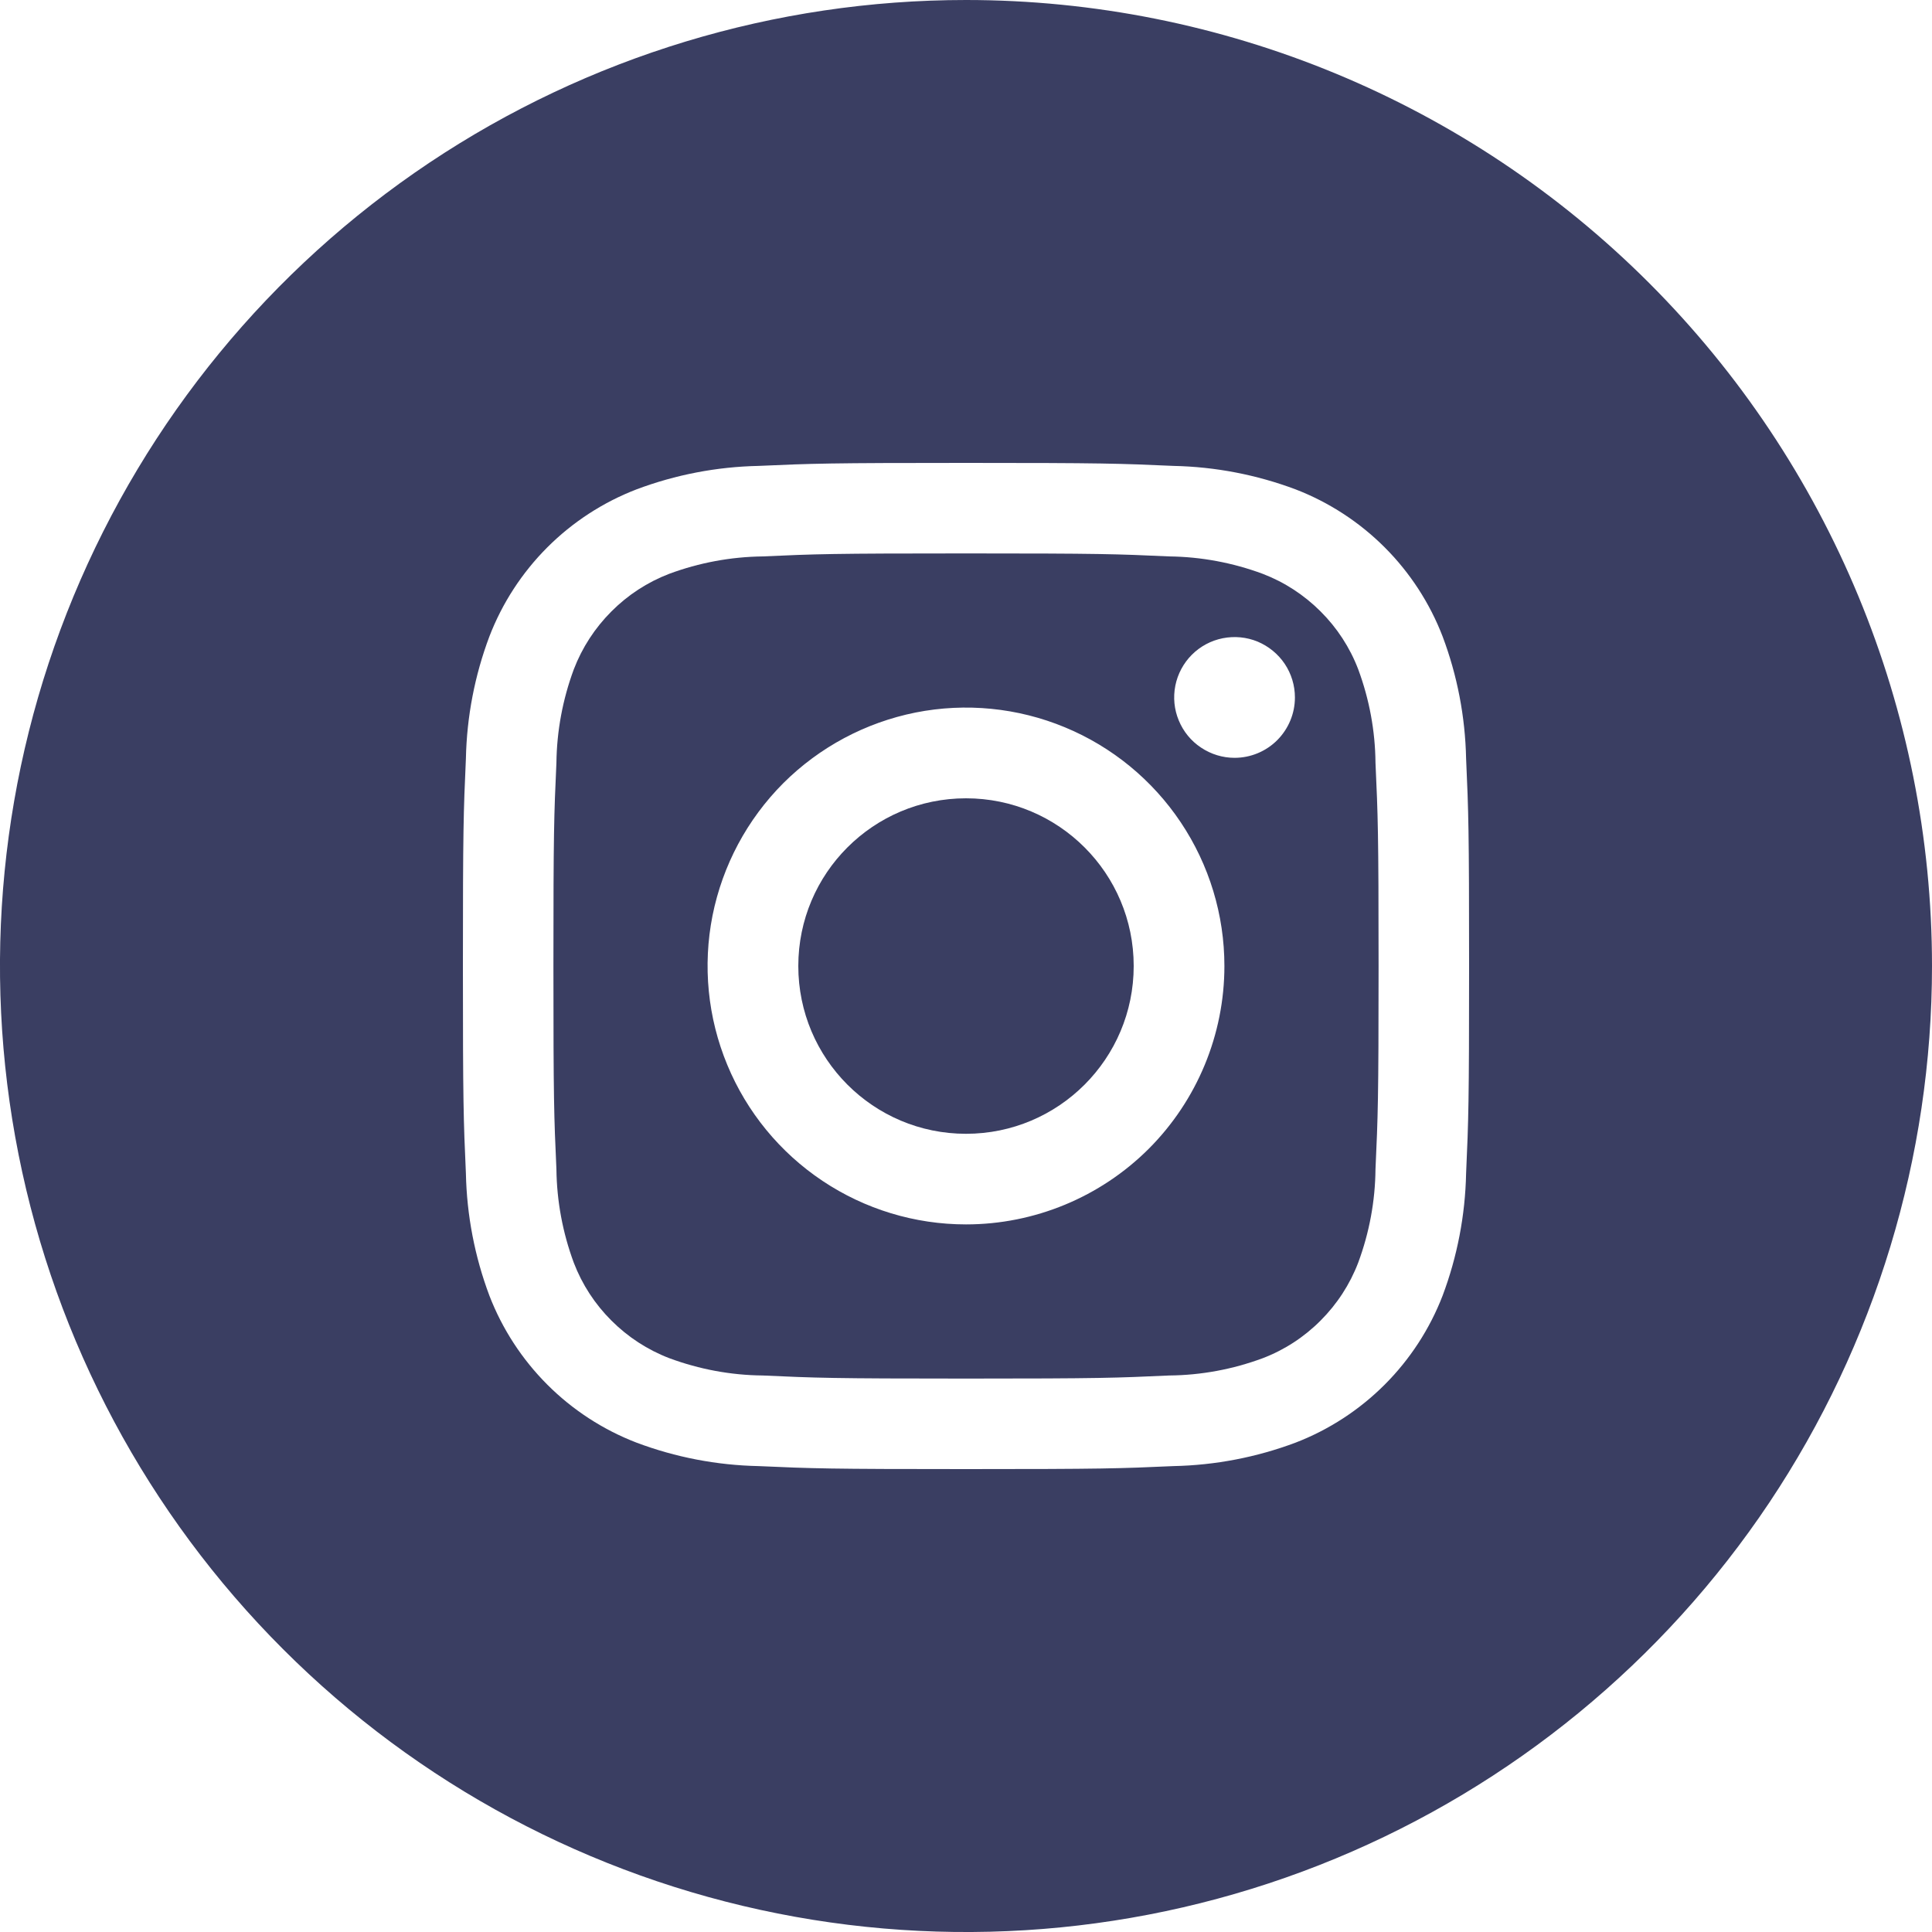 <?xml version="1.0" encoding="UTF-8"?> <svg xmlns="http://www.w3.org/2000/svg" width="20" height="20" viewBox="0 0 20 20" fill="none"><path d="M14.06 6.928C13.974 6.703 13.841 6.499 13.67 6.329C13.5 6.159 13.296 6.026 13.071 5.94C12.761 5.825 12.434 5.764 12.104 5.76C11.555 5.735 11.391 5.729 10 5.729C8.609 5.729 8.445 5.735 7.896 5.76C7.565 5.764 7.238 5.825 6.928 5.94C6.703 6.026 6.499 6.159 6.329 6.33C6.159 6.5 6.026 6.704 5.94 6.929C5.825 7.239 5.764 7.566 5.76 7.896C5.735 8.445 5.729 8.609 5.729 10C5.729 11.391 5.735 11.555 5.76 12.104C5.764 12.435 5.825 12.762 5.94 13.072C6.026 13.297 6.159 13.501 6.33 13.671C6.5 13.841 6.704 13.974 6.929 14.06C7.239 14.175 7.566 14.236 7.896 14.239C8.445 14.264 8.609 14.271 10 14.271C11.391 14.271 11.555 14.264 12.104 14.239C12.435 14.236 12.762 14.175 13.072 14.06C13.297 13.974 13.501 13.841 13.671 13.67C13.841 13.5 13.974 13.296 14.06 13.071C14.175 12.761 14.236 12.434 14.239 12.104C14.264 11.555 14.271 11.391 14.271 10C14.271 8.609 14.264 8.445 14.239 7.896C14.236 7.565 14.175 7.238 14.06 6.928ZM10 12.675C9.471 12.675 8.954 12.518 8.514 12.224C8.074 11.93 7.731 11.512 7.529 11.024C7.326 10.535 7.273 9.997 7.376 9.478C7.48 8.959 7.734 8.483 8.108 8.108C8.483 7.734 8.959 7.48 9.478 7.376C9.997 7.273 10.535 7.326 11.024 7.529C11.512 7.731 11.93 8.074 12.224 8.514C12.518 8.954 12.675 9.471 12.675 10C12.675 10.709 12.393 11.39 11.892 11.892C11.39 12.393 10.709 12.675 10 12.675ZM12.78 7.845C12.657 7.845 12.536 7.808 12.433 7.739C12.33 7.671 12.25 7.573 12.203 7.459C12.155 7.345 12.143 7.219 12.167 7.098C12.191 6.977 12.251 6.865 12.338 6.778C12.426 6.69 12.537 6.631 12.658 6.607C12.78 6.583 12.905 6.595 13.019 6.642C13.133 6.69 13.231 6.77 13.3 6.873C13.368 6.975 13.405 7.096 13.405 7.22C13.405 7.386 13.339 7.544 13.222 7.662C13.105 7.779 12.946 7.845 12.78 7.845Z" fill="#3A3E62"></path><path d="M10 11.737C10.959 11.737 11.736 10.959 11.736 10C11.736 9.041 10.959 8.264 10 8.264C9.041 8.264 8.264 9.041 8.264 10C8.264 10.959 9.041 11.737 10 11.737Z" fill="#3A3E62"></path><path d="M10 0C8.022 0 6.089 0.586 4.444 1.685C2.8 2.784 1.518 4.346 0.761 6.173C0.004 8 -0.194 10.011 0.192 11.951C0.578 13.891 1.53 15.672 2.929 17.071C4.327 18.47 6.109 19.422 8.049 19.808C9.989 20.194 12 19.996 13.827 19.239C15.654 18.482 17.216 17.2 18.315 15.556C19.413 13.911 20 11.978 20 10C20 7.348 18.946 4.804 17.071 2.929C15.196 1.054 12.652 0 10 0ZM15.177 12.148C15.168 12.58 15.086 13.007 14.934 13.412C14.801 13.757 14.596 14.072 14.334 14.334C14.072 14.596 13.757 14.801 13.412 14.934C13.007 15.086 12.58 15.168 12.148 15.177C11.592 15.202 11.415 15.208 10 15.208C8.585 15.208 8.408 15.202 7.852 15.177C7.42 15.168 6.993 15.086 6.589 14.934C6.243 14.801 5.928 14.596 5.666 14.334C5.404 14.072 5.199 13.757 5.066 13.412C4.914 13.007 4.832 12.58 4.823 12.148C4.798 11.592 4.792 11.415 4.792 10C4.792 8.585 4.798 8.408 4.823 7.852C4.832 7.42 4.914 6.993 5.066 6.589C5.199 6.243 5.404 5.928 5.666 5.666C5.928 5.404 6.243 5.199 6.589 5.066C6.993 4.914 7.42 4.832 7.852 4.823C8.408 4.798 8.585 4.792 10 4.792C11.415 4.792 11.592 4.798 12.148 4.823C12.58 4.832 13.007 4.914 13.412 5.066C13.757 5.199 14.072 5.404 14.334 5.666C14.596 5.928 14.801 6.243 14.934 6.589C15.086 6.993 15.168 7.42 15.177 7.852C15.202 8.408 15.208 8.585 15.208 10C15.208 11.415 15.202 11.592 15.177 12.148Z" fill="#3A3E62"></path></svg> 